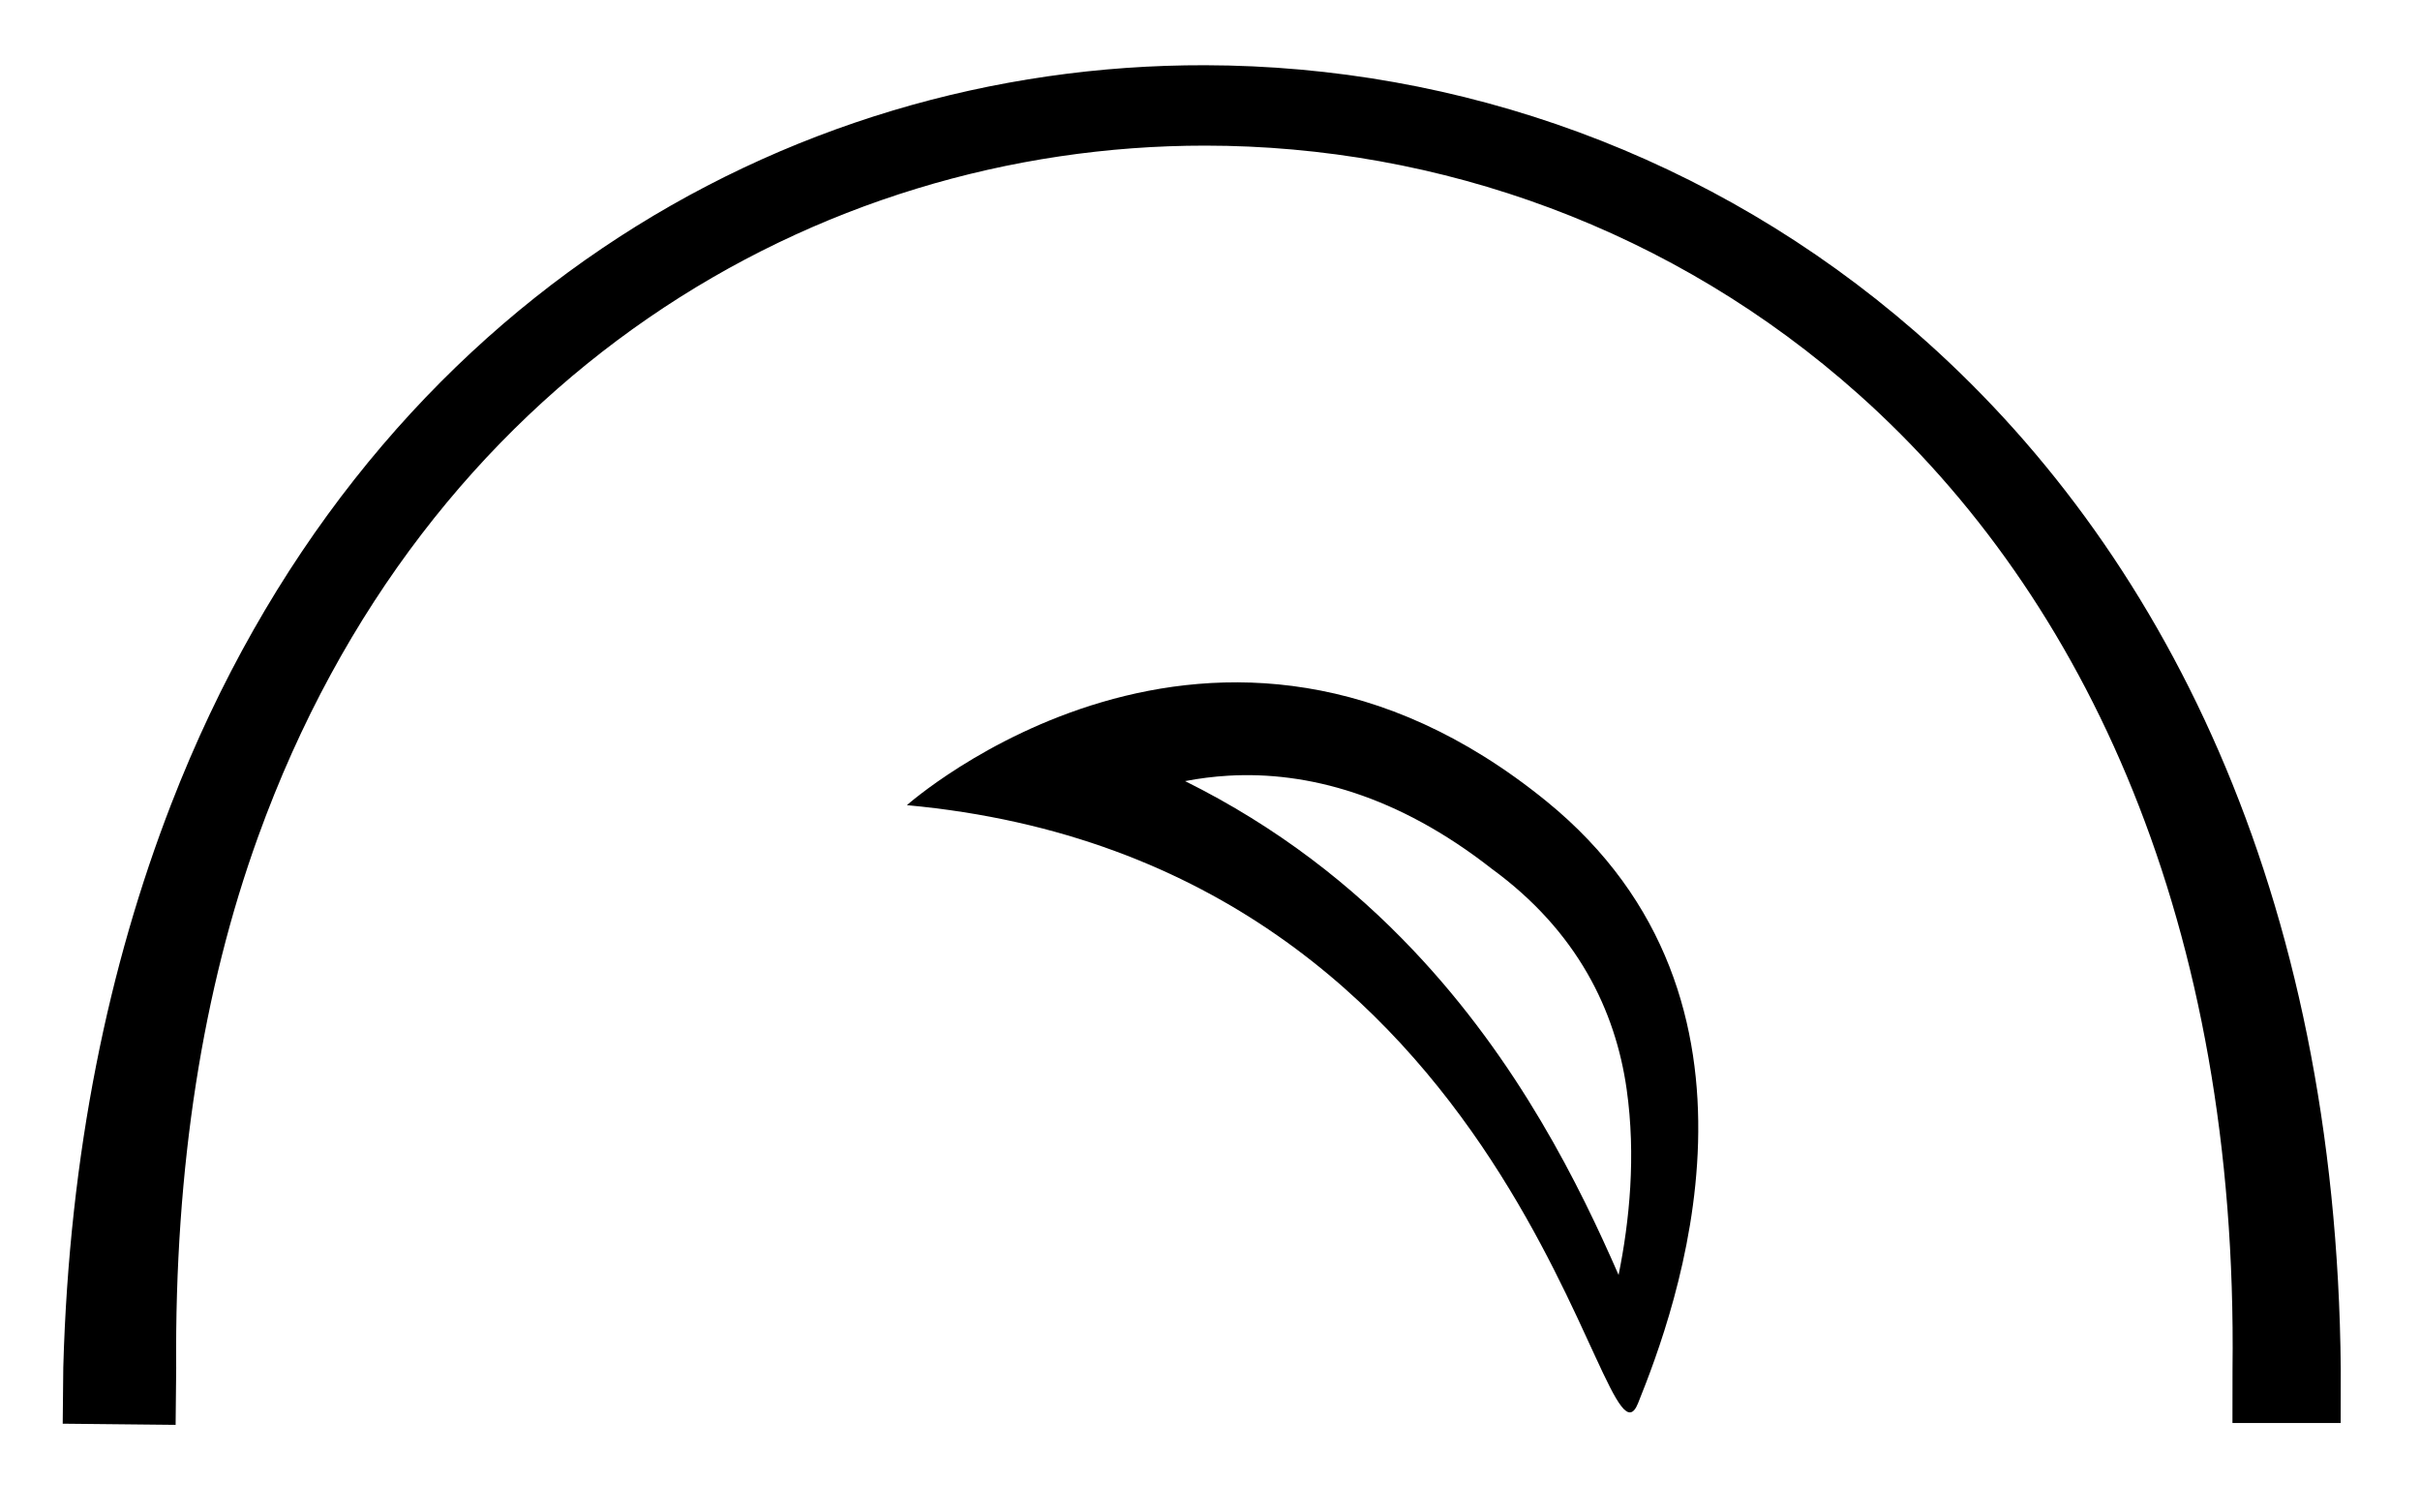 <svg xmlns="http://www.w3.org/2000/svg" xmlns:xlink="http://www.w3.org/1999/xlink" xmlns:serif="http://www.serif.com/" width="56px" height="35px" xml:space="preserve" style="fill-rule:evenodd;clip-rule:evenodd;stroke-linejoin:round;stroke-miterlimit:2;">
    <g transform="matrix(0.577,0,0,0.541,-693.622,-550.645)">
        <g transform="matrix(1,0,0,1,921.487,55.903)">
            <path d="M317.002,996.365C317.002,996.365 329.343,984.657 342.651,996.198C352.485,1004.73 347.808,1018.02 346.323,1021.95C344.838,1025.88 341.871,998.804 317.002,996.365ZM345.544,1016.46C343.992,1012.67 341.537,1007.32 337.29,1002.55C334.861,999.815 331.874,997.304 328.158,995.336L328.156,995.336C328.716,995.222 329.298,995.141 329.901,995.104C333.055,994.909 336.684,995.935 340.451,999.081C343.895,1001.76 345.423,1005.16 345.868,1008.52C346.246,1011.37 345.981,1014.16 345.544,1016.46Z"></path>
        </g>
        <g transform="matrix(1,0,0,1,918.381,61.475)">
            <path d="M290.803,1014.88C290.737,1006.25 291.882,998.658 294.087,992.146C300.767,972.417 316.458,962.579 332.068,962.582C341.454,962.584 350.854,966.151 358.285,973.228C367.405,981.912 373.491,995.892 373.272,1014.9L373.269,1017.22L377.61,1017.22L377.613,1014.91C377.44,994.471 370.445,979.715 360.524,970.519C352.38,962.969 342.239,959.167 332.072,959.143C315.149,959.102 298.297,969.549 290.6,990.756C288.103,997.637 286.515,1005.64 286.275,1014.84L286.252,1017.25L290.78,1017.3L290.803,1014.88Z"></path>
        </g>
    </g>
</svg>